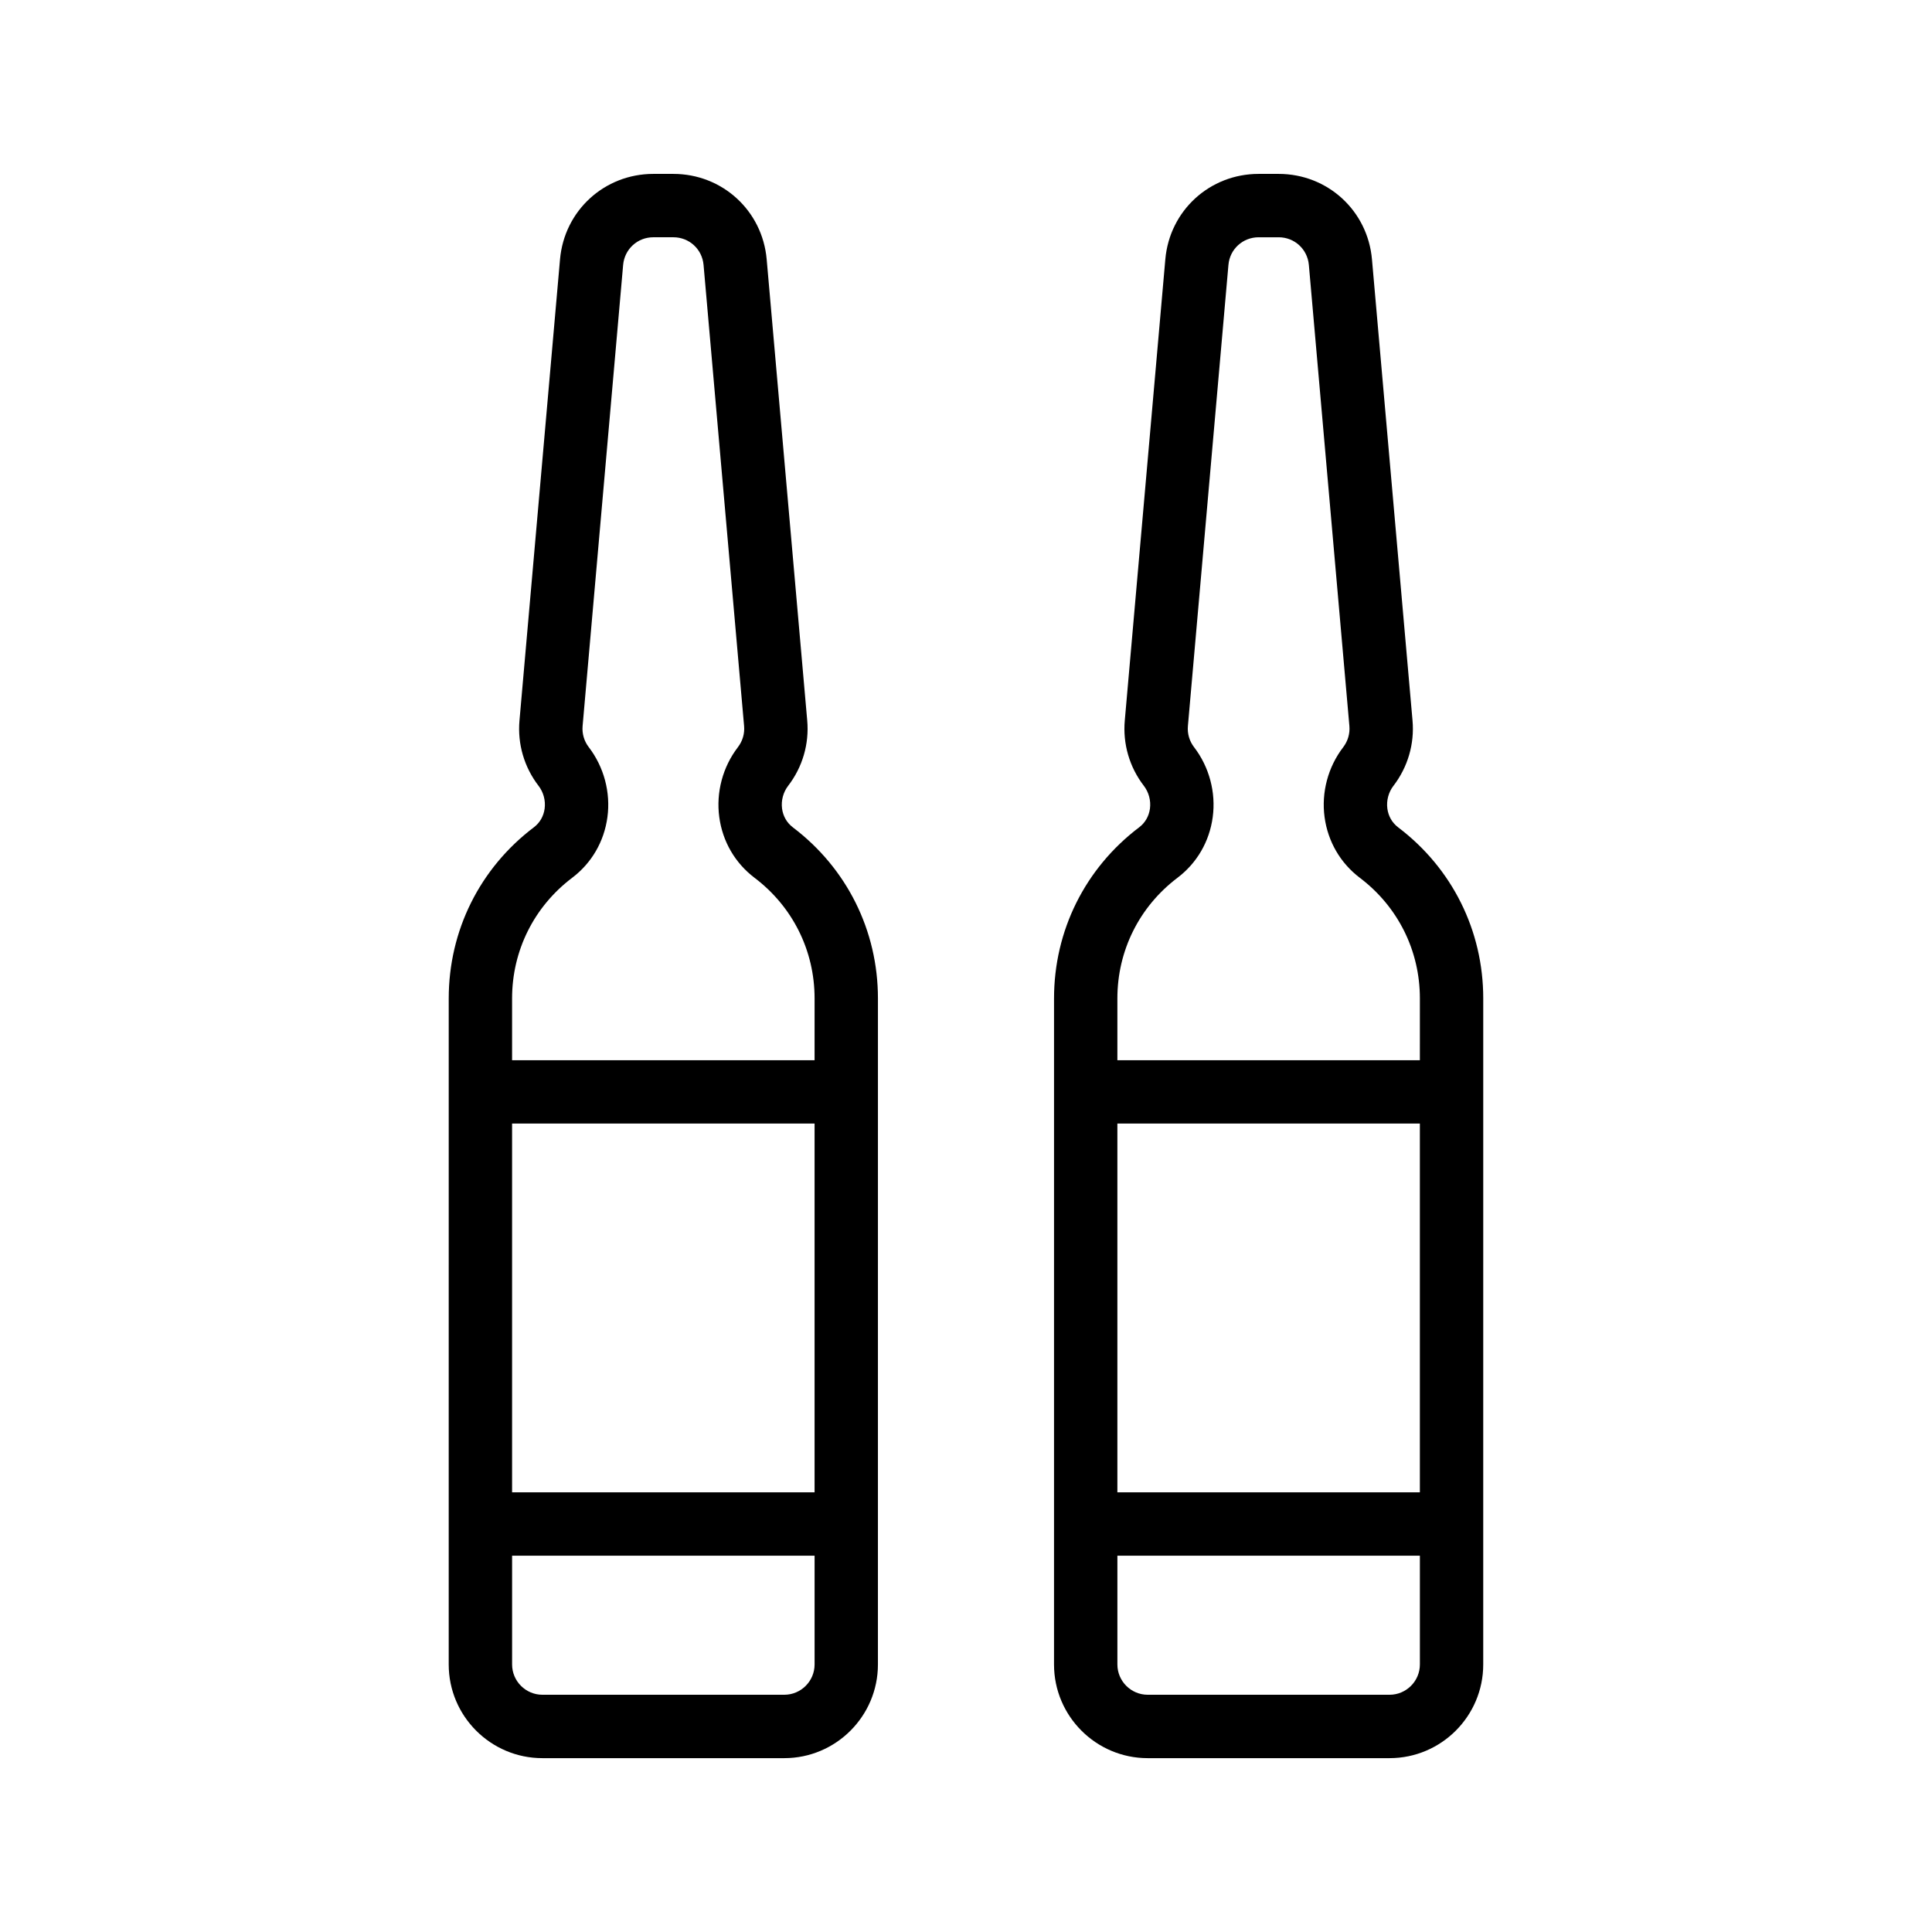 <?xml version="1.0" encoding="UTF-8"?>
<!-- Uploaded to: SVG Repo, www.svgrepo.com, Generator: SVG Repo Mixer Tools -->
<svg fill="#000000" width="800px" height="800px" version="1.1" viewBox="144 144 512 512" xmlns="http://www.w3.org/2000/svg">
 <g>
  <path d="m354.09 363.23c-1.559-1.18-2.566-2.93-2.836-4.934-0.285-2.137 0.305-4.352 1.625-6.066 3.797-4.941 5.594-11.082 5.043-17.293l-10.742-122.2c-1.133-12.914-11.77-22.652-24.734-22.652h-5.305c-12.965 0-23.598 9.738-24.73 22.652l-10.742 122.2c-0.551 6.215 1.246 12.363 5.043 17.297 1.32 1.719 1.91 3.934 1.625 6.062-0.27 2-1.277 3.754-2.844 4.938-14.352 10.863-22.574 27.395-22.574 45.359l-0.004 176.51c0 13.691 11.137 24.824 24.828 24.824h64.098c13.688 0 24.82-11.137 24.82-24.824l0.004-176.51c0-17.969-8.223-34.5-22.574-45.355zm5.781 176.25h-80.164v-97.723h80.164zm-8.027 53.648h-64.098c-4.43 0-8.035-3.606-8.035-8.031v-28.824h80.164v28.824c-0.004 4.43-3.602 8.031-8.031 8.031zm8.027-168.16h-80.164v-16.375c0-12.656 5.805-24.309 15.918-31.965 5.156-3.898 8.48-9.609 9.348-16.082 0.887-6.539-0.918-13.297-4.945-18.543-1.23-1.598-1.812-3.582-1.633-5.598l10.742-122.2c0.371-4.18 3.805-7.328 8.004-7.328h5.305c4.199 0 7.633 3.148 8.004 7.328l10.742 122.2c0.18 2.008-0.402 3.992-1.633 5.594v0.004c-4.027 5.238-5.832 11.996-4.945 18.535 0.871 6.469 4.191 12.18 9.34 16.082 10.117 7.656 15.918 19.309 15.918 31.969z"/>
  <path d="m514.5 363.23c-1.559-1.18-2.566-2.93-2.836-4.934-0.285-2.137 0.305-4.352 1.625-6.066l0.008-0.004c3.789-4.953 5.586-11.09 5.035-17.289l-10.746-122.2c-1.129-12.914-11.766-22.652-24.73-22.652h-5.305c-12.973 0-23.609 9.742-24.73 22.652l-10.742 122.2c-0.551 6.215 1.246 12.363 5.043 17.297 1.32 1.719 1.91 3.934 1.625 6.062-0.27 2-1.277 3.754-2.844 4.938-14.352 10.863-22.574 27.395-22.574 45.359l-0.004 176.51c0 13.691 11.137 24.824 24.828 24.824h64.09c13.695 0 24.828-11.137 24.828-24.824l0.004-176.51c0-17.969-8.223-34.5-22.574-45.355zm5.781 176.25h-80.164v-97.723h80.164zm-8.035 53.648h-64.09c-4.43 0-8.035-3.606-8.035-8.031v-28.824h80.164v28.824c-0.004 4.43-3.613 8.031-8.039 8.031zm8.035-168.16h-80.164v-16.375c0-12.656 5.805-24.309 15.918-31.965 5.156-3.898 8.48-9.609 9.348-16.082 0.887-6.539-0.918-13.297-4.945-18.543-1.23-1.598-1.812-3.582-1.633-5.598l10.742-122.2c0.359-4.176 3.805-7.324 8.004-7.324h5.305c4.199 0 7.633 3.148 8.004 7.328l10.742 122.2c0.172 2-0.402 3.988-1.633 5.598-4.027 5.238-5.832 11.996-4.945 18.535 0.871 6.469 4.191 12.18 9.34 16.082 10.117 7.656 15.918 19.309 15.918 31.969z"/>
 </g>
</svg>